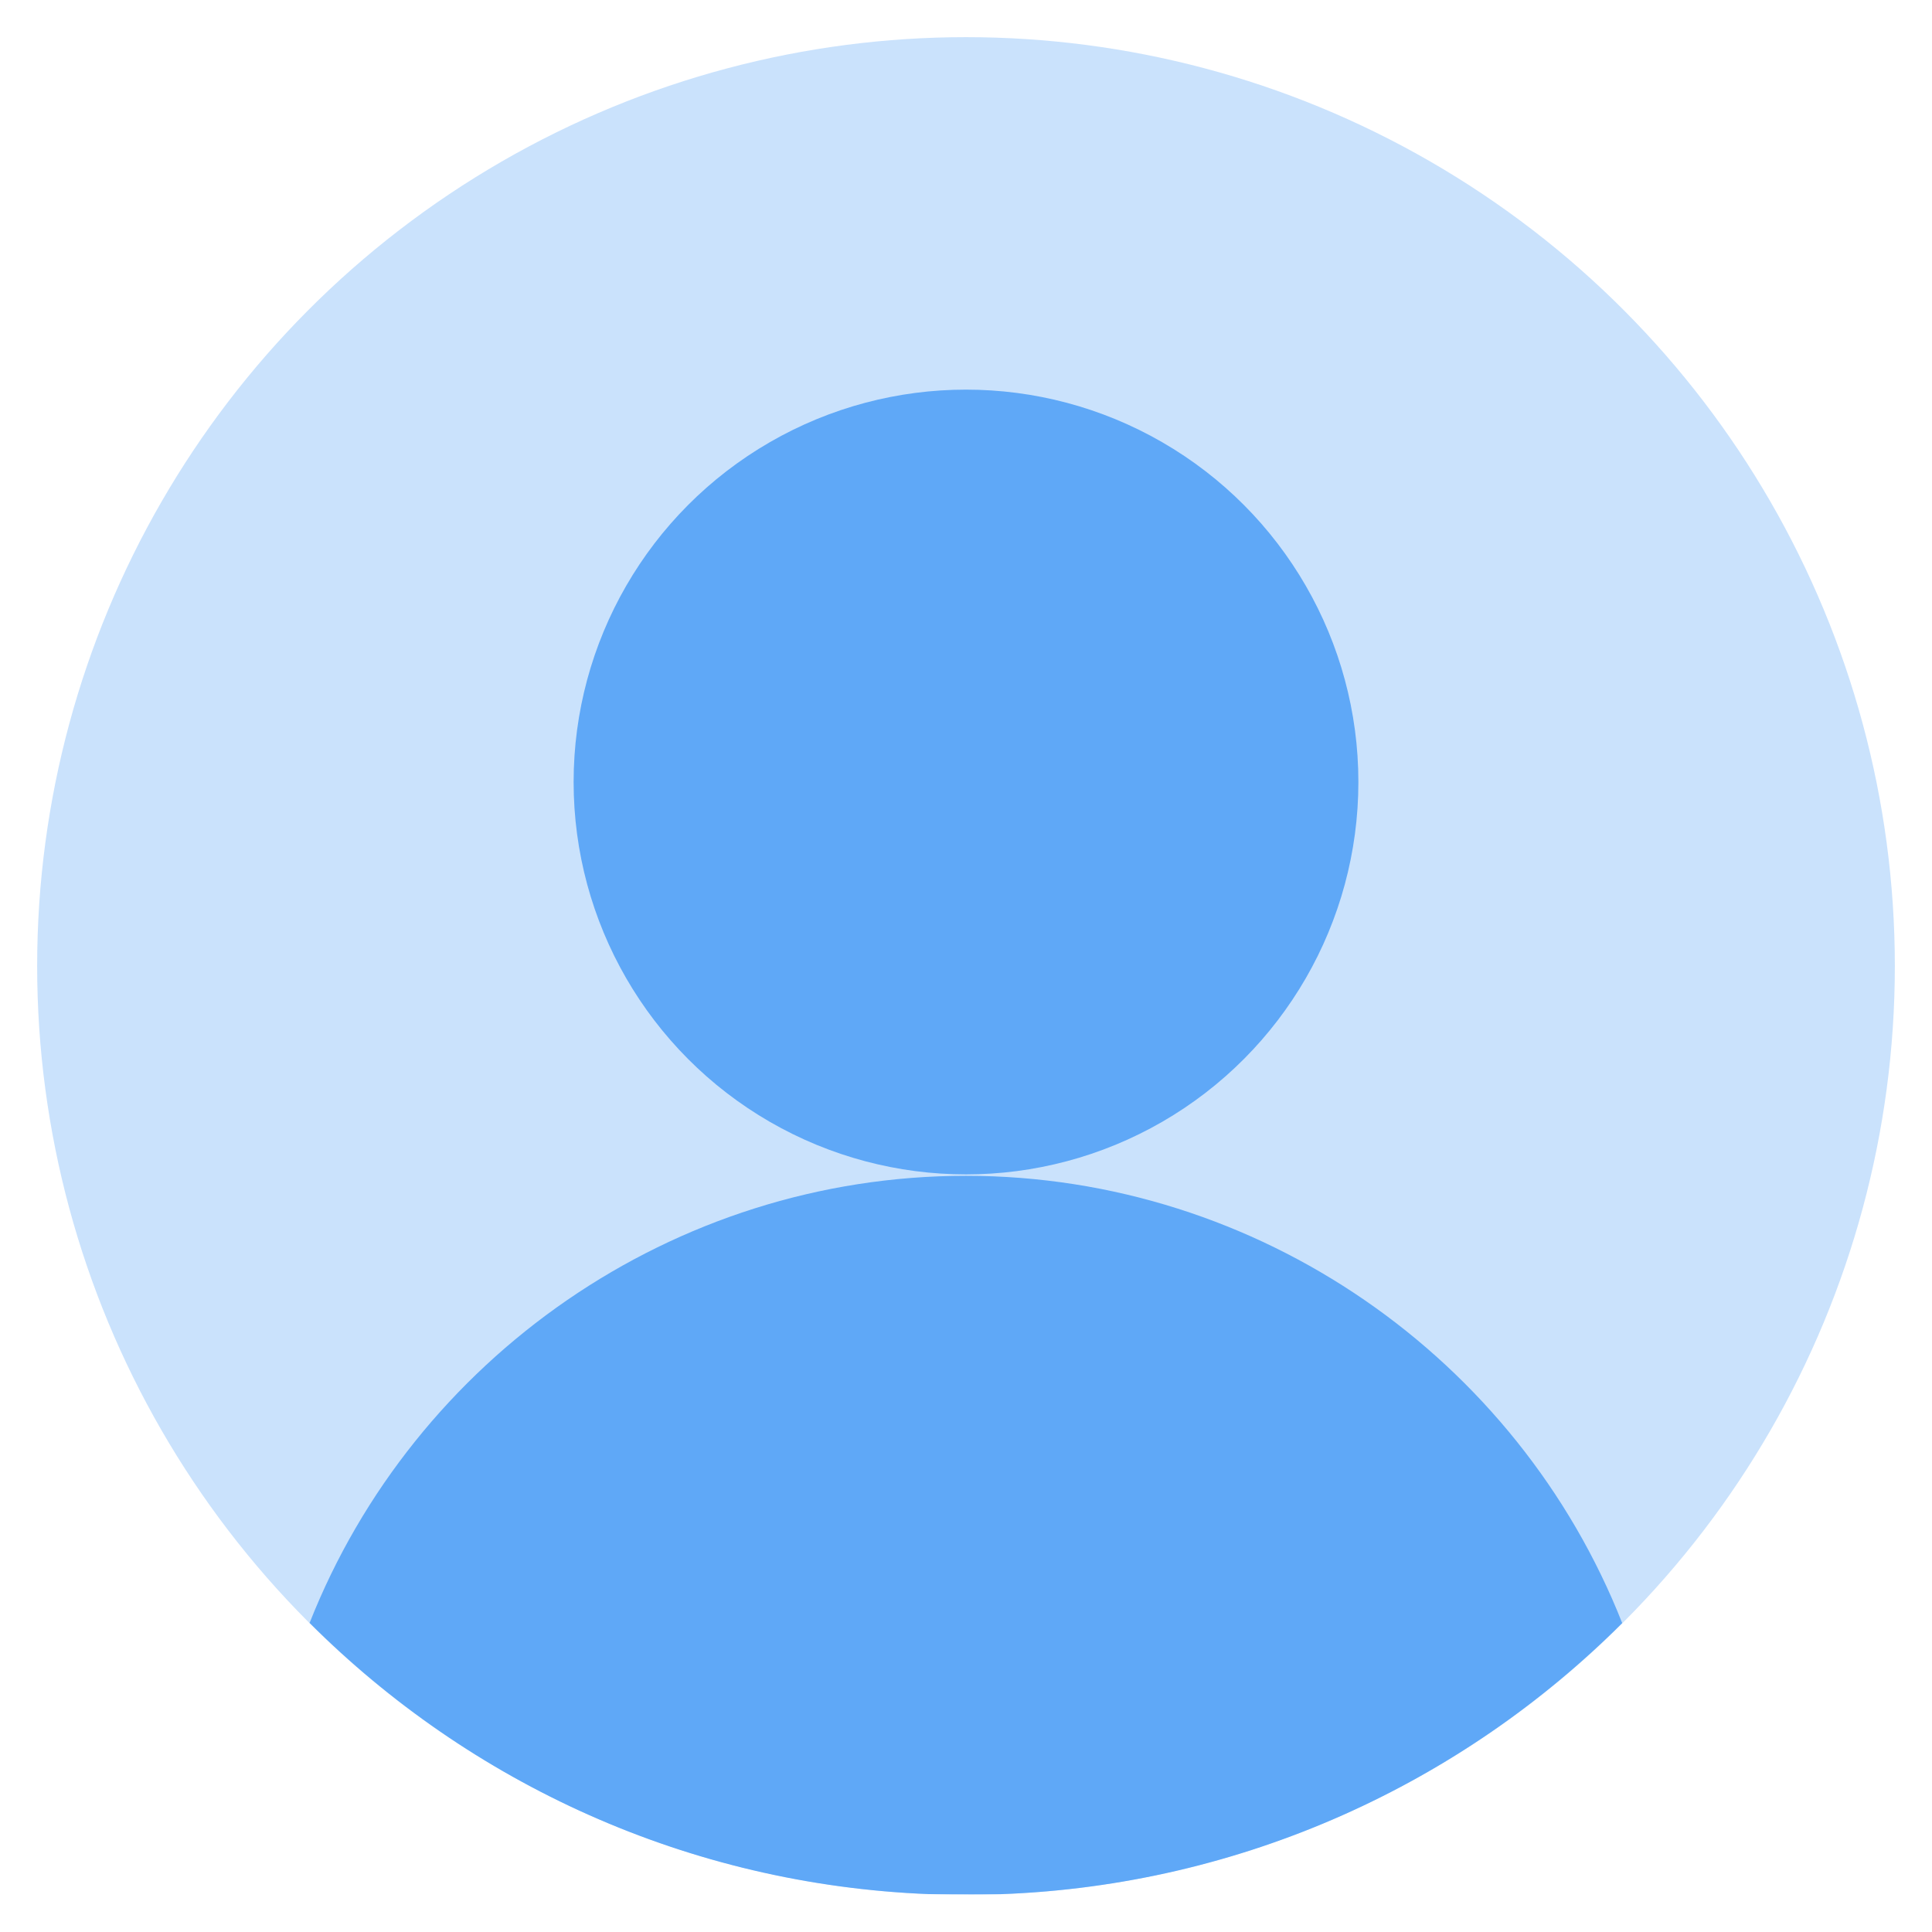 <?xml version="1.0" encoding="UTF-8" standalone="no"?><!DOCTYPE svg PUBLIC "-//W3C//DTD SVG 1.1//EN" "http://www.w3.org/Graphics/SVG/1.1/DTD/svg11.dtd"><svg width="100%" height="100%" viewBox="0 0 52 52" version="1.1" xmlns="http://www.w3.org/2000/svg" xmlns:xlink="http://www.w3.org/1999/xlink" xml:space="preserve" xmlns:serif="http://www.serif.com/" style="fill-rule:evenodd;clip-rule:evenodd;stroke-linejoin:round;stroke-miterlimit:2;"><circle cx="26" cy="26" r="25" style="fill:#cae2fc;"/><circle cx="26" cy="21.048" r="10.561" style="fill:#5fa8f7;"/><path d="M8.333,43.681c2.814,-7.125 9.783,-12.035 17.667,-12.034c7.884,0.002 14.851,4.915 17.662,12.039c-4.317,4.311 -10.2,7.054 -16.718,7.296l-1.936,-0.001c-6.501,-0.255 -12.368,-2.996 -16.675,-7.3Z" style="fill:#5fa8f7;"/></svg>